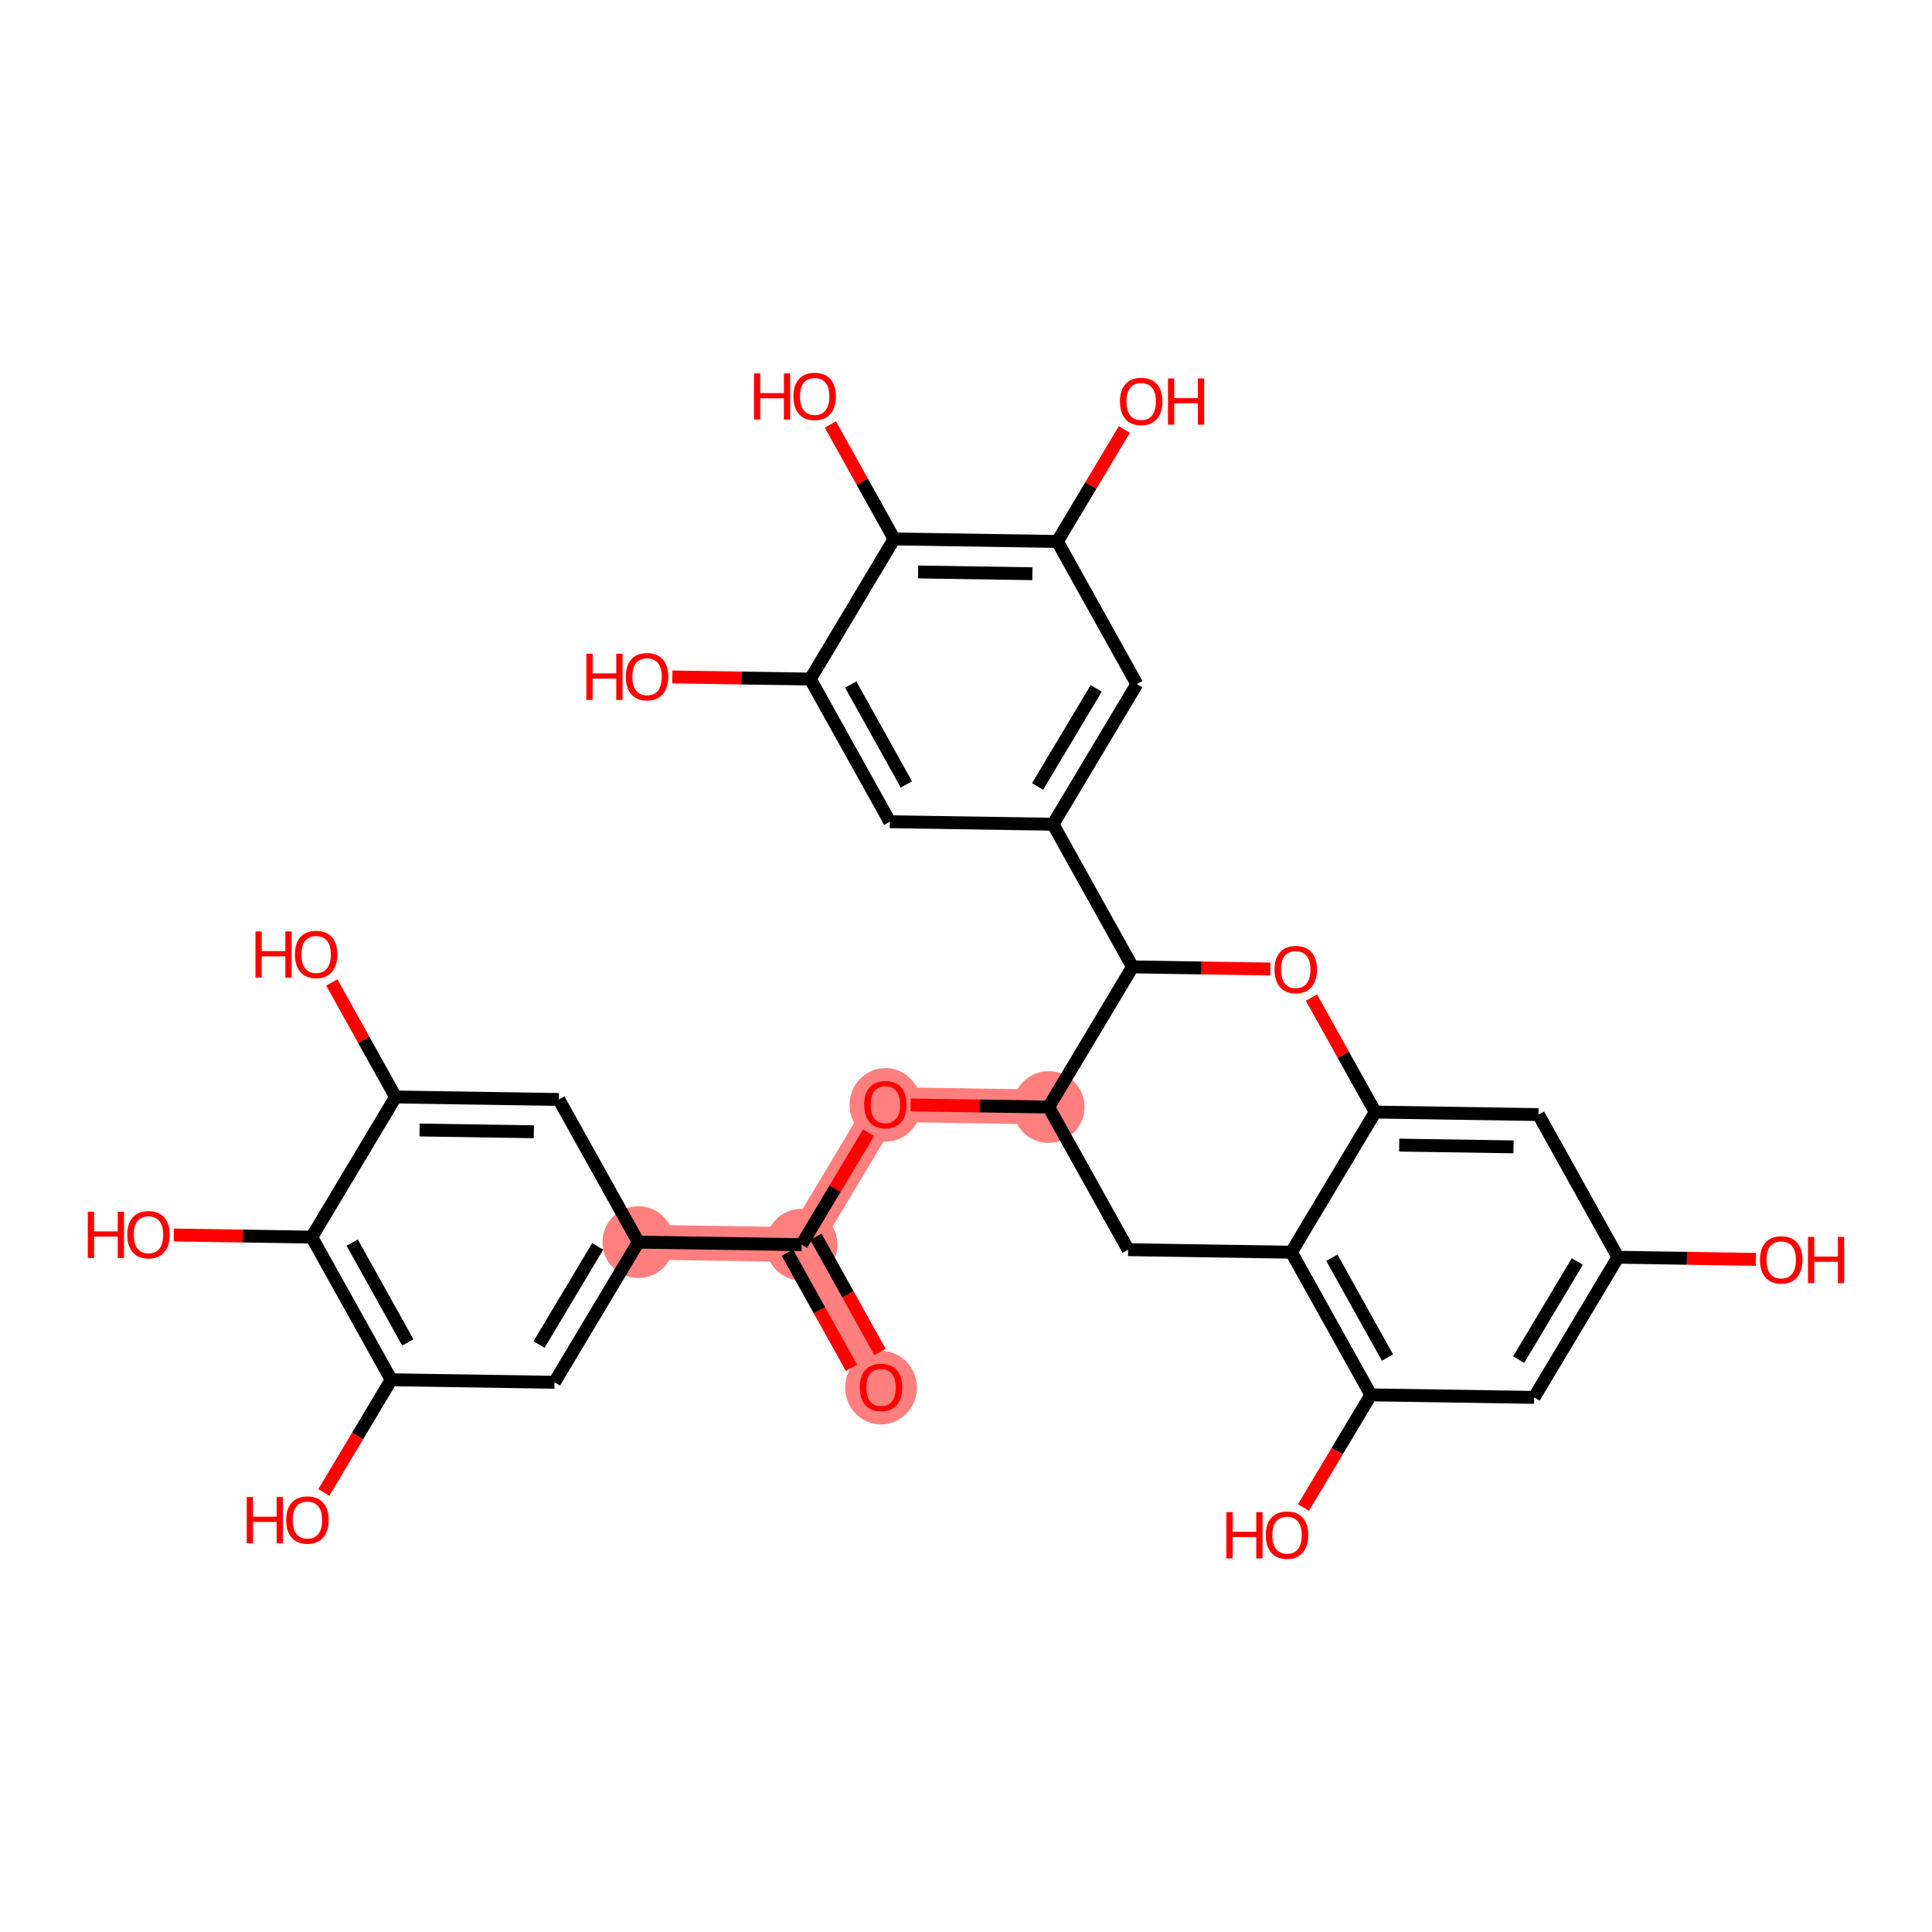 <?xml version='1.0' encoding='iso-8859-1'?>
<svg version='1.1' baseProfile='full'
              xmlns='http://www.w3.org/2000/svg'
                      xmlns:rdkit='http://www.rdkit.org/xml'
                      xmlns:xlink='http://www.w3.org/1999/xlink'
                  xml:space='preserve'
width='300px' height='300px' viewBox='0 0 300 300'>
<!-- END OF HEADER -->
<rect style='opacity:1.0;fill:#FFFFFF;stroke:none' width='300' height='300' x='0' y='0'> </rect>
<rect style='opacity:1.0;fill:#FFFFFF;stroke:none' width='300' height='300' x='0' y='0'> </rect>
<path d='M 136.808,215.422 L 124.47,193.27' style='fill:none;fill-rule:evenodd;stroke:#FF7F7F;stroke-width:5.4px;stroke-linecap:butt;stroke-linejoin:miter;stroke-opacity:1' />
<path d='M 124.47,193.27 L 137.485,171.51' style='fill:none;fill-rule:evenodd;stroke:#FF7F7F;stroke-width:5.4px;stroke-linecap:butt;stroke-linejoin:miter;stroke-opacity:1' />
<path d='M 124.47,193.27 L 99.117,192.879' style='fill:none;fill-rule:evenodd;stroke:#FF7F7F;stroke-width:5.4px;stroke-linecap:butt;stroke-linejoin:miter;stroke-opacity:1' />
<path d='M 137.485,171.51 L 162.837,171.9' style='fill:none;fill-rule:evenodd;stroke:#FF7F7F;stroke-width:5.4px;stroke-linecap:butt;stroke-linejoin:miter;stroke-opacity:1' />
<ellipse cx='136.808' cy='215.478' rx='5.071' ry='5.214'  style='fill:#FF7F7F;fill-rule:evenodd;stroke:#FF7F7F;stroke-width:1.0px;stroke-linecap:butt;stroke-linejoin:miter;stroke-opacity:1' />
<ellipse cx='124.47' cy='193.27' rx='5.071' ry='5.071'  style='fill:#FF7F7F;fill-rule:evenodd;stroke:#FF7F7F;stroke-width:1.0px;stroke-linecap:butt;stroke-linejoin:miter;stroke-opacity:1' />
<ellipse cx='137.485' cy='171.565' rx='5.071' ry='5.214'  style='fill:#FF7F7F;fill-rule:evenodd;stroke:#FF7F7F;stroke-width:1.0px;stroke-linecap:butt;stroke-linejoin:miter;stroke-opacity:1' />
<ellipse cx='162.837' cy='171.9' rx='5.071' ry='5.071'  style='fill:#FF7F7F;fill-rule:evenodd;stroke:#FF7F7F;stroke-width:1.0px;stroke-linecap:butt;stroke-linejoin:miter;stroke-opacity:1' />
<ellipse cx='99.117' cy='192.879' rx='5.071' ry='5.071'  style='fill:#FF7F7F;fill-rule:evenodd;stroke:#FF7F7F;stroke-width:1.0px;stroke-linecap:butt;stroke-linejoin:miter;stroke-opacity:1' />
<path class='bond-0 atom-0 atom-1' d='M 136.647,209.923 L 131.666,200.98' style='fill:none;fill-rule:evenodd;stroke:#FF0000;stroke-width:2.0px;stroke-linecap:butt;stroke-linejoin:miter;stroke-opacity:1' />
<path class='bond-0 atom-0 atom-1' d='M 131.666,200.98 L 126.685,192.036' style='fill:none;fill-rule:evenodd;stroke:#000000;stroke-width:2.0px;stroke-linecap:butt;stroke-linejoin:miter;stroke-opacity:1' />
<path class='bond-0 atom-0 atom-1' d='M 132.217,212.391 L 127.236,203.447' style='fill:none;fill-rule:evenodd;stroke:#FF0000;stroke-width:2.0px;stroke-linecap:butt;stroke-linejoin:miter;stroke-opacity:1' />
<path class='bond-0 atom-0 atom-1' d='M 127.236,203.447 L 122.255,194.504' style='fill:none;fill-rule:evenodd;stroke:#000000;stroke-width:2.0px;stroke-linecap:butt;stroke-linejoin:miter;stroke-opacity:1' />
<path class='bond-1 atom-1 atom-2' d='M 124.47,193.27 L 129.668,184.578' style='fill:none;fill-rule:evenodd;stroke:#000000;stroke-width:2.0px;stroke-linecap:butt;stroke-linejoin:miter;stroke-opacity:1' />
<path class='bond-1 atom-1 atom-2' d='M 129.668,184.578 L 134.867,175.886' style='fill:none;fill-rule:evenodd;stroke:#FF0000;stroke-width:2.0px;stroke-linecap:butt;stroke-linejoin:miter;stroke-opacity:1' />
<path class='bond-23 atom-1 atom-24' d='M 124.47,193.27 L 99.117,192.879' style='fill:none;fill-rule:evenodd;stroke:#000000;stroke-width:2.0px;stroke-linecap:butt;stroke-linejoin:miter;stroke-opacity:1' />
<path class='bond-2 atom-2 atom-3' d='M 141.415,171.57 L 152.126,171.735' style='fill:none;fill-rule:evenodd;stroke:#FF0000;stroke-width:2.0px;stroke-linecap:butt;stroke-linejoin:miter;stroke-opacity:1' />
<path class='bond-2 atom-2 atom-3' d='M 152.126,171.735 L 162.837,171.9' style='fill:none;fill-rule:evenodd;stroke:#000000;stroke-width:2.0px;stroke-linecap:butt;stroke-linejoin:miter;stroke-opacity:1' />
<path class='bond-3 atom-3 atom-4' d='M 162.837,171.9 L 175.175,194.052' style='fill:none;fill-rule:evenodd;stroke:#000000;stroke-width:2.0px;stroke-linecap:butt;stroke-linejoin:miter;stroke-opacity:1' />
<path class='bond-32 atom-14 atom-3' d='M 175.852,150.14 L 162.837,171.9' style='fill:none;fill-rule:evenodd;stroke:#000000;stroke-width:2.0px;stroke-linecap:butt;stroke-linejoin:miter;stroke-opacity:1' />
<path class='bond-4 atom-4 atom-5' d='M 175.175,194.052 L 200.528,194.443' style='fill:none;fill-rule:evenodd;stroke:#000000;stroke-width:2.0px;stroke-linecap:butt;stroke-linejoin:miter;stroke-opacity:1' />
<path class='bond-5 atom-5 atom-6' d='M 200.528,194.443 L 212.866,216.594' style='fill:none;fill-rule:evenodd;stroke:#000000;stroke-width:2.0px;stroke-linecap:butt;stroke-linejoin:miter;stroke-opacity:1' />
<path class='bond-5 atom-5 atom-6' d='M 206.809,195.298 L 215.446,210.804' style='fill:none;fill-rule:evenodd;stroke:#000000;stroke-width:2.0px;stroke-linecap:butt;stroke-linejoin:miter;stroke-opacity:1' />
<path class='bond-35 atom-12 atom-5' d='M 213.543,172.682 L 200.528,194.443' style='fill:none;fill-rule:evenodd;stroke:#000000;stroke-width:2.0px;stroke-linecap:butt;stroke-linejoin:miter;stroke-opacity:1' />
<path class='bond-6 atom-6 atom-7' d='M 212.866,216.594 L 207.634,225.342' style='fill:none;fill-rule:evenodd;stroke:#000000;stroke-width:2.0px;stroke-linecap:butt;stroke-linejoin:miter;stroke-opacity:1' />
<path class='bond-6 atom-6 atom-7' d='M 207.634,225.342 L 202.402,234.09' style='fill:none;fill-rule:evenodd;stroke:#FF0000;stroke-width:2.0px;stroke-linecap:butt;stroke-linejoin:miter;stroke-opacity:1' />
<path class='bond-7 atom-6 atom-8' d='M 212.866,216.594 L 238.219,216.985' style='fill:none;fill-rule:evenodd;stroke:#000000;stroke-width:2.0px;stroke-linecap:butt;stroke-linejoin:miter;stroke-opacity:1' />
<path class='bond-8 atom-8 atom-9' d='M 238.219,216.985 L 251.234,195.224' style='fill:none;fill-rule:evenodd;stroke:#000000;stroke-width:2.0px;stroke-linecap:butt;stroke-linejoin:miter;stroke-opacity:1' />
<path class='bond-8 atom-8 atom-9' d='M 235.819,211.118 L 244.929,195.886' style='fill:none;fill-rule:evenodd;stroke:#000000;stroke-width:2.0px;stroke-linecap:butt;stroke-linejoin:miter;stroke-opacity:1' />
<path class='bond-9 atom-9 atom-10' d='M 251.234,195.224 L 261.945,195.39' style='fill:none;fill-rule:evenodd;stroke:#000000;stroke-width:2.0px;stroke-linecap:butt;stroke-linejoin:miter;stroke-opacity:1' />
<path class='bond-9 atom-9 atom-10' d='M 261.945,195.39 L 272.656,195.555' style='fill:none;fill-rule:evenodd;stroke:#FF0000;stroke-width:2.0px;stroke-linecap:butt;stroke-linejoin:miter;stroke-opacity:1' />
<path class='bond-10 atom-9 atom-11' d='M 251.234,195.224 L 238.896,173.073' style='fill:none;fill-rule:evenodd;stroke:#000000;stroke-width:2.0px;stroke-linecap:butt;stroke-linejoin:miter;stroke-opacity:1' />
<path class='bond-11 atom-11 atom-12' d='M 238.896,173.073 L 213.543,172.682' style='fill:none;fill-rule:evenodd;stroke:#000000;stroke-width:2.0px;stroke-linecap:butt;stroke-linejoin:miter;stroke-opacity:1' />
<path class='bond-11 atom-11 atom-12' d='M 235.015,178.085 L 217.268,177.811' style='fill:none;fill-rule:evenodd;stroke:#000000;stroke-width:2.0px;stroke-linecap:butt;stroke-linejoin:miter;stroke-opacity:1' />
<path class='bond-12 atom-12 atom-13' d='M 213.543,172.682 L 208.593,163.794' style='fill:none;fill-rule:evenodd;stroke:#000000;stroke-width:2.0px;stroke-linecap:butt;stroke-linejoin:miter;stroke-opacity:1' />
<path class='bond-12 atom-12 atom-13' d='M 208.593,163.794 L 203.643,154.907' style='fill:none;fill-rule:evenodd;stroke:#FF0000;stroke-width:2.0px;stroke-linecap:butt;stroke-linejoin:miter;stroke-opacity:1' />
<path class='bond-13 atom-13 atom-14' d='M 197.275,150.47 L 186.564,150.305' style='fill:none;fill-rule:evenodd;stroke:#FF0000;stroke-width:2.0px;stroke-linecap:butt;stroke-linejoin:miter;stroke-opacity:1' />
<path class='bond-13 atom-13 atom-14' d='M 186.564,150.305 L 175.852,150.14' style='fill:none;fill-rule:evenodd;stroke:#000000;stroke-width:2.0px;stroke-linecap:butt;stroke-linejoin:miter;stroke-opacity:1' />
<path class='bond-14 atom-14 atom-15' d='M 175.852,150.14 L 163.514,127.988' style='fill:none;fill-rule:evenodd;stroke:#000000;stroke-width:2.0px;stroke-linecap:butt;stroke-linejoin:miter;stroke-opacity:1' />
<path class='bond-15 atom-15 atom-16' d='M 163.514,127.988 L 176.529,106.227' style='fill:none;fill-rule:evenodd;stroke:#000000;stroke-width:2.0px;stroke-linecap:butt;stroke-linejoin:miter;stroke-opacity:1' />
<path class='bond-15 atom-15 atom-16' d='M 161.114,122.121 L 170.225,106.888' style='fill:none;fill-rule:evenodd;stroke:#000000;stroke-width:2.0px;stroke-linecap:butt;stroke-linejoin:miter;stroke-opacity:1' />
<path class='bond-33 atom-23 atom-15' d='M 138.162,127.597 L 163.514,127.988' style='fill:none;fill-rule:evenodd;stroke:#000000;stroke-width:2.0px;stroke-linecap:butt;stroke-linejoin:miter;stroke-opacity:1' />
<path class='bond-16 atom-16 atom-17' d='M 176.529,106.227 L 164.191,84.076' style='fill:none;fill-rule:evenodd;stroke:#000000;stroke-width:2.0px;stroke-linecap:butt;stroke-linejoin:miter;stroke-opacity:1' />
<path class='bond-17 atom-17 atom-18' d='M 164.191,84.076 L 169.39,75.384' style='fill:none;fill-rule:evenodd;stroke:#000000;stroke-width:2.0px;stroke-linecap:butt;stroke-linejoin:miter;stroke-opacity:1' />
<path class='bond-17 atom-17 atom-18' d='M 169.39,75.384 L 174.589,66.691' style='fill:none;fill-rule:evenodd;stroke:#FF0000;stroke-width:2.0px;stroke-linecap:butt;stroke-linejoin:miter;stroke-opacity:1' />
<path class='bond-18 atom-17 atom-19' d='M 164.191,84.076 L 138.839,83.685' style='fill:none;fill-rule:evenodd;stroke:#000000;stroke-width:2.0px;stroke-linecap:butt;stroke-linejoin:miter;stroke-opacity:1' />
<path class='bond-18 atom-17 atom-19' d='M 160.31,89.088 L 142.563,88.814' style='fill:none;fill-rule:evenodd;stroke:#000000;stroke-width:2.0px;stroke-linecap:butt;stroke-linejoin:miter;stroke-opacity:1' />
<path class='bond-19 atom-19 atom-20' d='M 138.839,83.685 L 133.888,74.797' style='fill:none;fill-rule:evenodd;stroke:#000000;stroke-width:2.0px;stroke-linecap:butt;stroke-linejoin:miter;stroke-opacity:1' />
<path class='bond-19 atom-19 atom-20' d='M 133.888,74.797 L 128.938,65.91' style='fill:none;fill-rule:evenodd;stroke:#FF0000;stroke-width:2.0px;stroke-linecap:butt;stroke-linejoin:miter;stroke-opacity:1' />
<path class='bond-20 atom-19 atom-21' d='M 138.839,83.685 L 125.824,105.446' style='fill:none;fill-rule:evenodd;stroke:#000000;stroke-width:2.0px;stroke-linecap:butt;stroke-linejoin:miter;stroke-opacity:1' />
<path class='bond-21 atom-21 atom-22' d='M 125.824,105.446 L 115.112,105.281' style='fill:none;fill-rule:evenodd;stroke:#000000;stroke-width:2.0px;stroke-linecap:butt;stroke-linejoin:miter;stroke-opacity:1' />
<path class='bond-21 atom-21 atom-22' d='M 115.112,105.281 L 104.401,105.115' style='fill:none;fill-rule:evenodd;stroke:#FF0000;stroke-width:2.0px;stroke-linecap:butt;stroke-linejoin:miter;stroke-opacity:1' />
<path class='bond-22 atom-21 atom-23' d='M 125.824,105.446 L 138.162,127.597' style='fill:none;fill-rule:evenodd;stroke:#000000;stroke-width:2.0px;stroke-linecap:butt;stroke-linejoin:miter;stroke-opacity:1' />
<path class='bond-22 atom-21 atom-23' d='M 132.105,106.301 L 140.741,121.807' style='fill:none;fill-rule:evenodd;stroke:#000000;stroke-width:2.0px;stroke-linecap:butt;stroke-linejoin:miter;stroke-opacity:1' />
<path class='bond-24 atom-24 atom-25' d='M 99.117,192.879 L 86.102,214.64' style='fill:none;fill-rule:evenodd;stroke:#000000;stroke-width:2.0px;stroke-linecap:butt;stroke-linejoin:miter;stroke-opacity:1' />
<path class='bond-24 atom-24 atom-25' d='M 92.813,193.541 L 83.702,208.773' style='fill:none;fill-rule:evenodd;stroke:#000000;stroke-width:2.0px;stroke-linecap:butt;stroke-linejoin:miter;stroke-opacity:1' />
<path class='bond-34 atom-32 atom-24' d='M 86.779,170.728 L 99.117,192.879' style='fill:none;fill-rule:evenodd;stroke:#000000;stroke-width:2.0px;stroke-linecap:butt;stroke-linejoin:miter;stroke-opacity:1' />
<path class='bond-25 atom-25 atom-26' d='M 86.102,214.64 L 60.749,214.249' style='fill:none;fill-rule:evenodd;stroke:#000000;stroke-width:2.0px;stroke-linecap:butt;stroke-linejoin:miter;stroke-opacity:1' />
<path class='bond-26 atom-26 atom-27' d='M 60.749,214.249 L 55.517,222.997' style='fill:none;fill-rule:evenodd;stroke:#000000;stroke-width:2.0px;stroke-linecap:butt;stroke-linejoin:miter;stroke-opacity:1' />
<path class='bond-26 atom-26 atom-27' d='M 55.517,222.997 L 50.285,231.745' style='fill:none;fill-rule:evenodd;stroke:#FF0000;stroke-width:2.0px;stroke-linecap:butt;stroke-linejoin:miter;stroke-opacity:1' />
<path class='bond-27 atom-26 atom-28' d='M 60.749,214.249 L 48.411,192.098' style='fill:none;fill-rule:evenodd;stroke:#000000;stroke-width:2.0px;stroke-linecap:butt;stroke-linejoin:miter;stroke-opacity:1' />
<path class='bond-27 atom-26 atom-28' d='M 63.329,208.459 L 54.692,192.953' style='fill:none;fill-rule:evenodd;stroke:#000000;stroke-width:2.0px;stroke-linecap:butt;stroke-linejoin:miter;stroke-opacity:1' />
<path class='bond-28 atom-28 atom-29' d='M 48.411,192.098 L 37.7,191.933' style='fill:none;fill-rule:evenodd;stroke:#000000;stroke-width:2.0px;stroke-linecap:butt;stroke-linejoin:miter;stroke-opacity:1' />
<path class='bond-28 atom-28 atom-29' d='M 37.7,191.933 L 26.989,191.768' style='fill:none;fill-rule:evenodd;stroke:#FF0000;stroke-width:2.0px;stroke-linecap:butt;stroke-linejoin:miter;stroke-opacity:1' />
<path class='bond-29 atom-28 atom-30' d='M 48.411,192.098 L 61.426,170.337' style='fill:none;fill-rule:evenodd;stroke:#000000;stroke-width:2.0px;stroke-linecap:butt;stroke-linejoin:miter;stroke-opacity:1' />
<path class='bond-30 atom-30 atom-31' d='M 61.426,170.337 L 56.476,161.449' style='fill:none;fill-rule:evenodd;stroke:#000000;stroke-width:2.0px;stroke-linecap:butt;stroke-linejoin:miter;stroke-opacity:1' />
<path class='bond-30 atom-30 atom-31' d='M 56.476,161.449 L 51.526,152.562' style='fill:none;fill-rule:evenodd;stroke:#FF0000;stroke-width:2.0px;stroke-linecap:butt;stroke-linejoin:miter;stroke-opacity:1' />
<path class='bond-31 atom-30 atom-32' d='M 61.426,170.337 L 86.779,170.728' style='fill:none;fill-rule:evenodd;stroke:#000000;stroke-width:2.0px;stroke-linecap:butt;stroke-linejoin:miter;stroke-opacity:1' />
<path class='bond-31 atom-30 atom-32' d='M 65.151,175.466 L 82.898,175.74' style='fill:none;fill-rule:evenodd;stroke:#000000;stroke-width:2.0px;stroke-linecap:butt;stroke-linejoin:miter;stroke-opacity:1' />
<path  class='atom-0' d='M 133.511 215.442
Q 133.511 213.718, 134.363 212.754
Q 135.215 211.791, 136.808 211.791
Q 138.4 211.791, 139.252 212.754
Q 140.104 213.718, 140.104 215.442
Q 140.104 217.187, 139.242 218.181
Q 138.38 219.164, 136.808 219.164
Q 135.225 219.164, 134.363 218.181
Q 133.511 217.197, 133.511 215.442
M 136.808 218.353
Q 137.903 218.353, 138.491 217.623
Q 139.09 216.882, 139.09 215.442
Q 139.09 214.032, 138.491 213.322
Q 137.903 212.602, 136.808 212.602
Q 135.712 212.602, 135.114 213.312
Q 134.526 214.022, 134.526 215.442
Q 134.526 216.892, 135.114 217.623
Q 135.712 218.353, 136.808 218.353
' fill='#FF0000'/>
<path  class='atom-2' d='M 134.188 171.53
Q 134.188 169.806, 135.04 168.842
Q 135.892 167.879, 137.485 167.879
Q 139.077 167.879, 139.929 168.842
Q 140.781 169.806, 140.781 171.53
Q 140.781 173.274, 139.919 174.268
Q 139.057 175.252, 137.485 175.252
Q 135.902 175.252, 135.04 174.268
Q 134.188 173.284, 134.188 171.53
M 137.485 174.441
Q 138.58 174.441, 139.168 173.71
Q 139.767 172.97, 139.767 171.53
Q 139.767 170.12, 139.168 169.41
Q 138.58 168.69, 137.485 168.69
Q 136.389 168.69, 135.791 169.4
Q 135.203 170.11, 135.203 171.53
Q 135.203 172.98, 135.791 173.71
Q 136.389 174.441, 137.485 174.441
' fill='#FF0000'/>
<path  class='atom-7' d='M 190.429 234.805
L 191.403 234.805
L 191.403 237.858
L 195.074 237.858
L 195.074 234.805
L 196.048 234.805
L 196.048 241.986
L 195.074 241.986
L 195.074 238.67
L 191.403 238.67
L 191.403 241.986
L 190.429 241.986
L 190.429 234.805
' fill='#FF0000'/>
<path  class='atom-7' d='M 196.555 238.375
Q 196.555 236.651, 197.407 235.688
Q 198.259 234.724, 199.851 234.724
Q 201.443 234.724, 202.295 235.688
Q 203.147 236.651, 203.147 238.375
Q 203.147 240.12, 202.285 241.114
Q 201.423 242.098, 199.851 242.098
Q 198.269 242.098, 197.407 241.114
Q 196.555 240.13, 196.555 238.375
M 199.851 241.286
Q 200.946 241.286, 201.535 240.556
Q 202.133 239.816, 202.133 238.375
Q 202.133 236.966, 201.535 236.256
Q 200.946 235.536, 199.851 235.536
Q 198.756 235.536, 198.157 236.246
Q 197.569 236.955, 197.569 238.375
Q 197.569 239.826, 198.157 240.556
Q 198.756 241.286, 199.851 241.286
' fill='#FF0000'/>
<path  class='atom-10' d='M 273.29 195.636
Q 273.29 193.911, 274.142 192.948
Q 274.994 191.984, 276.586 191.984
Q 278.179 191.984, 279.031 192.948
Q 279.883 193.911, 279.883 195.636
Q 279.883 197.38, 279.021 198.374
Q 278.158 199.358, 276.586 199.358
Q 275.004 199.358, 274.142 198.374
Q 273.29 197.39, 273.29 195.636
M 276.586 198.546
Q 277.682 198.546, 278.27 197.816
Q 278.868 197.076, 278.868 195.636
Q 278.868 194.226, 278.27 193.516
Q 277.682 192.796, 276.586 192.796
Q 275.491 192.796, 274.893 193.506
Q 274.304 194.216, 274.304 195.636
Q 274.304 197.086, 274.893 197.816
Q 275.491 198.546, 276.586 198.546
' fill='#FF0000'/>
<path  class='atom-10' d='M 280.745 192.065
L 281.718 192.065
L 281.718 195.118
L 285.39 195.118
L 285.39 192.065
L 286.364 192.065
L 286.364 199.246
L 285.39 199.246
L 285.39 195.93
L 281.718 195.93
L 281.718 199.246
L 280.745 199.246
L 280.745 192.065
' fill='#FF0000'/>
<path  class='atom-13' d='M 197.909 150.551
Q 197.909 148.827, 198.761 147.863
Q 199.613 146.9, 201.205 146.9
Q 202.797 146.9, 203.649 147.863
Q 204.501 148.827, 204.501 150.551
Q 204.501 152.295, 203.639 153.289
Q 202.777 154.273, 201.205 154.273
Q 199.623 154.273, 198.761 153.289
Q 197.909 152.305, 197.909 150.551
M 201.205 153.462
Q 202.3 153.462, 202.889 152.731
Q 203.487 151.991, 203.487 150.551
Q 203.487 149.141, 202.889 148.431
Q 202.3 147.711, 201.205 147.711
Q 200.11 147.711, 199.511 148.421
Q 198.923 149.131, 198.923 150.551
Q 198.923 152.001, 199.511 152.731
Q 200.11 153.462, 201.205 153.462
' fill='#FF0000'/>
<path  class='atom-18' d='M 173.91 62.335
Q 173.91 60.611, 174.762 59.648
Q 175.614 58.684, 177.206 58.684
Q 178.799 58.684, 179.65 59.648
Q 180.502 60.611, 180.502 62.335
Q 180.502 64.08, 179.64 65.074
Q 178.778 66.058, 177.206 66.058
Q 175.624 66.058, 174.762 65.074
Q 173.91 64.09, 173.91 62.335
M 177.206 65.246
Q 178.302 65.246, 178.89 64.516
Q 179.488 63.776, 179.488 62.335
Q 179.488 60.925, 178.89 60.215
Q 178.302 59.495, 177.206 59.495
Q 176.111 59.495, 175.512 60.205
Q 174.924 60.915, 174.924 62.335
Q 174.924 63.786, 175.512 64.516
Q 176.111 65.246, 177.206 65.246
' fill='#FF0000'/>
<path  class='atom-18' d='M 181.365 58.765
L 182.338 58.765
L 182.338 61.818
L 186.01 61.818
L 186.01 58.765
L 186.983 58.765
L 186.983 65.946
L 186.01 65.946
L 186.01 62.629
L 182.338 62.629
L 182.338 65.946
L 181.365 65.946
L 181.365 58.765
' fill='#FF0000'/>
<path  class='atom-20' d='M 117.078 57.983
L 118.052 57.983
L 118.052 61.036
L 121.724 61.036
L 121.724 57.983
L 122.697 57.983
L 122.697 65.164
L 121.724 65.164
L 121.724 61.848
L 118.052 61.848
L 118.052 65.164
L 117.078 65.164
L 117.078 57.983
' fill='#FF0000'/>
<path  class='atom-20' d='M 123.204 61.554
Q 123.204 59.829, 124.056 58.866
Q 124.908 57.902, 126.501 57.902
Q 128.093 57.902, 128.945 58.866
Q 129.797 59.829, 129.797 61.554
Q 129.797 63.298, 128.935 64.292
Q 128.073 65.276, 126.501 65.276
Q 124.918 65.276, 124.056 64.292
Q 123.204 63.308, 123.204 61.554
M 126.501 64.465
Q 127.596 64.465, 128.184 63.734
Q 128.783 62.994, 128.783 61.554
Q 128.783 60.144, 128.184 59.434
Q 127.596 58.714, 126.501 58.714
Q 125.405 58.714, 124.807 59.424
Q 124.219 60.134, 124.219 61.554
Q 124.219 63.004, 124.807 63.734
Q 125.405 64.465, 126.501 64.465
' fill='#FF0000'/>
<path  class='atom-22' d='M 91.049 101.505
L 92.022 101.505
L 92.022 104.558
L 95.694 104.558
L 95.694 101.505
L 96.668 101.505
L 96.668 108.686
L 95.694 108.686
L 95.694 105.369
L 92.022 105.369
L 92.022 108.686
L 91.049 108.686
L 91.049 101.505
' fill='#FF0000'/>
<path  class='atom-22' d='M 97.175 105.075
Q 97.175 103.351, 98.026 102.387
Q 98.879 101.424, 100.471 101.424
Q 102.063 101.424, 102.915 102.387
Q 103.767 103.351, 103.767 105.075
Q 103.767 106.82, 102.905 107.814
Q 102.043 108.797, 100.471 108.797
Q 98.889 108.797, 98.026 107.814
Q 97.175 106.83, 97.175 105.075
M 100.471 107.986
Q 101.566 107.986, 102.154 107.256
Q 102.753 106.515, 102.753 105.075
Q 102.753 103.665, 102.154 102.955
Q 101.566 102.235, 100.471 102.235
Q 99.376 102.235, 98.777 102.945
Q 98.189 103.655, 98.189 105.075
Q 98.189 106.525, 98.777 107.256
Q 99.376 107.986, 100.471 107.986
' fill='#FF0000'/>
<path  class='atom-27' d='M 38.312 232.46
L 39.286 232.46
L 39.286 235.513
L 42.957 235.513
L 42.957 232.46
L 43.931 232.46
L 43.931 239.641
L 42.957 239.641
L 42.957 236.324
L 39.286 236.324
L 39.286 239.641
L 38.312 239.641
L 38.312 232.46
' fill='#FF0000'/>
<path  class='atom-27' d='M 44.438 236.03
Q 44.438 234.306, 45.29 233.343
Q 46.142 232.379, 47.734 232.379
Q 49.327 232.379, 50.179 233.343
Q 51.031 234.306, 51.031 236.03
Q 51.031 237.775, 50.169 238.769
Q 49.306 239.753, 47.734 239.753
Q 46.152 239.753, 45.29 238.769
Q 44.438 237.785, 44.438 236.03
M 47.734 238.941
Q 48.83 238.941, 49.418 238.211
Q 50.016 237.471, 50.016 236.03
Q 50.016 234.621, 49.418 233.911
Q 48.83 233.191, 47.734 233.191
Q 46.639 233.191, 46.041 233.9
Q 45.452 234.61, 45.452 236.03
Q 45.452 237.481, 46.041 238.211
Q 46.639 238.941, 47.734 238.941
' fill='#FF0000'/>
<path  class='atom-29' d='M 13.636 188.157
L 14.61 188.157
L 14.61 191.21
L 18.282 191.21
L 18.282 188.157
L 19.255 188.157
L 19.255 195.338
L 18.282 195.338
L 18.282 192.021
L 14.61 192.021
L 14.61 195.338
L 13.636 195.338
L 13.636 188.157
' fill='#FF0000'/>
<path  class='atom-29' d='M 19.762 191.727
Q 19.762 190.003, 20.614 189.039
Q 21.466 188.076, 23.059 188.076
Q 24.651 188.076, 25.503 189.039
Q 26.355 190.003, 26.355 191.727
Q 26.355 193.472, 25.493 194.466
Q 24.631 195.449, 23.059 195.449
Q 21.476 195.449, 20.614 194.466
Q 19.762 193.482, 19.762 191.727
M 23.059 194.638
Q 24.154 194.638, 24.742 193.908
Q 25.341 193.167, 25.341 191.727
Q 25.341 190.317, 24.742 189.607
Q 24.154 188.887, 23.059 188.887
Q 21.963 188.887, 21.365 189.597
Q 20.777 190.307, 20.777 191.727
Q 20.777 193.178, 21.365 193.908
Q 21.963 194.638, 23.059 194.638
' fill='#FF0000'/>
<path  class='atom-31' d='M 39.666 144.636
L 40.64 144.636
L 40.64 147.688
L 44.311 147.688
L 44.311 144.636
L 45.285 144.636
L 45.285 151.816
L 44.311 151.816
L 44.311 148.5
L 40.64 148.5
L 40.64 151.816
L 39.666 151.816
L 39.666 144.636
' fill='#FF0000'/>
<path  class='atom-31' d='M 45.792 148.206
Q 45.792 146.482, 46.644 145.518
Q 47.496 144.554, 49.088 144.554
Q 50.681 144.554, 51.533 145.518
Q 52.385 146.482, 52.385 148.206
Q 52.385 149.95, 51.523 150.944
Q 50.66 151.928, 49.088 151.928
Q 47.506 151.928, 46.644 150.944
Q 45.792 149.96, 45.792 148.206
M 49.088 151.117
Q 50.184 151.117, 50.772 150.386
Q 51.37 149.646, 51.37 148.206
Q 51.37 146.796, 50.772 146.086
Q 50.184 145.366, 49.088 145.366
Q 47.993 145.366, 47.395 146.076
Q 46.806 146.786, 46.806 148.206
Q 46.806 149.656, 47.395 150.386
Q 47.993 151.117, 49.088 151.117
' fill='#FF0000'/>
</svg>
